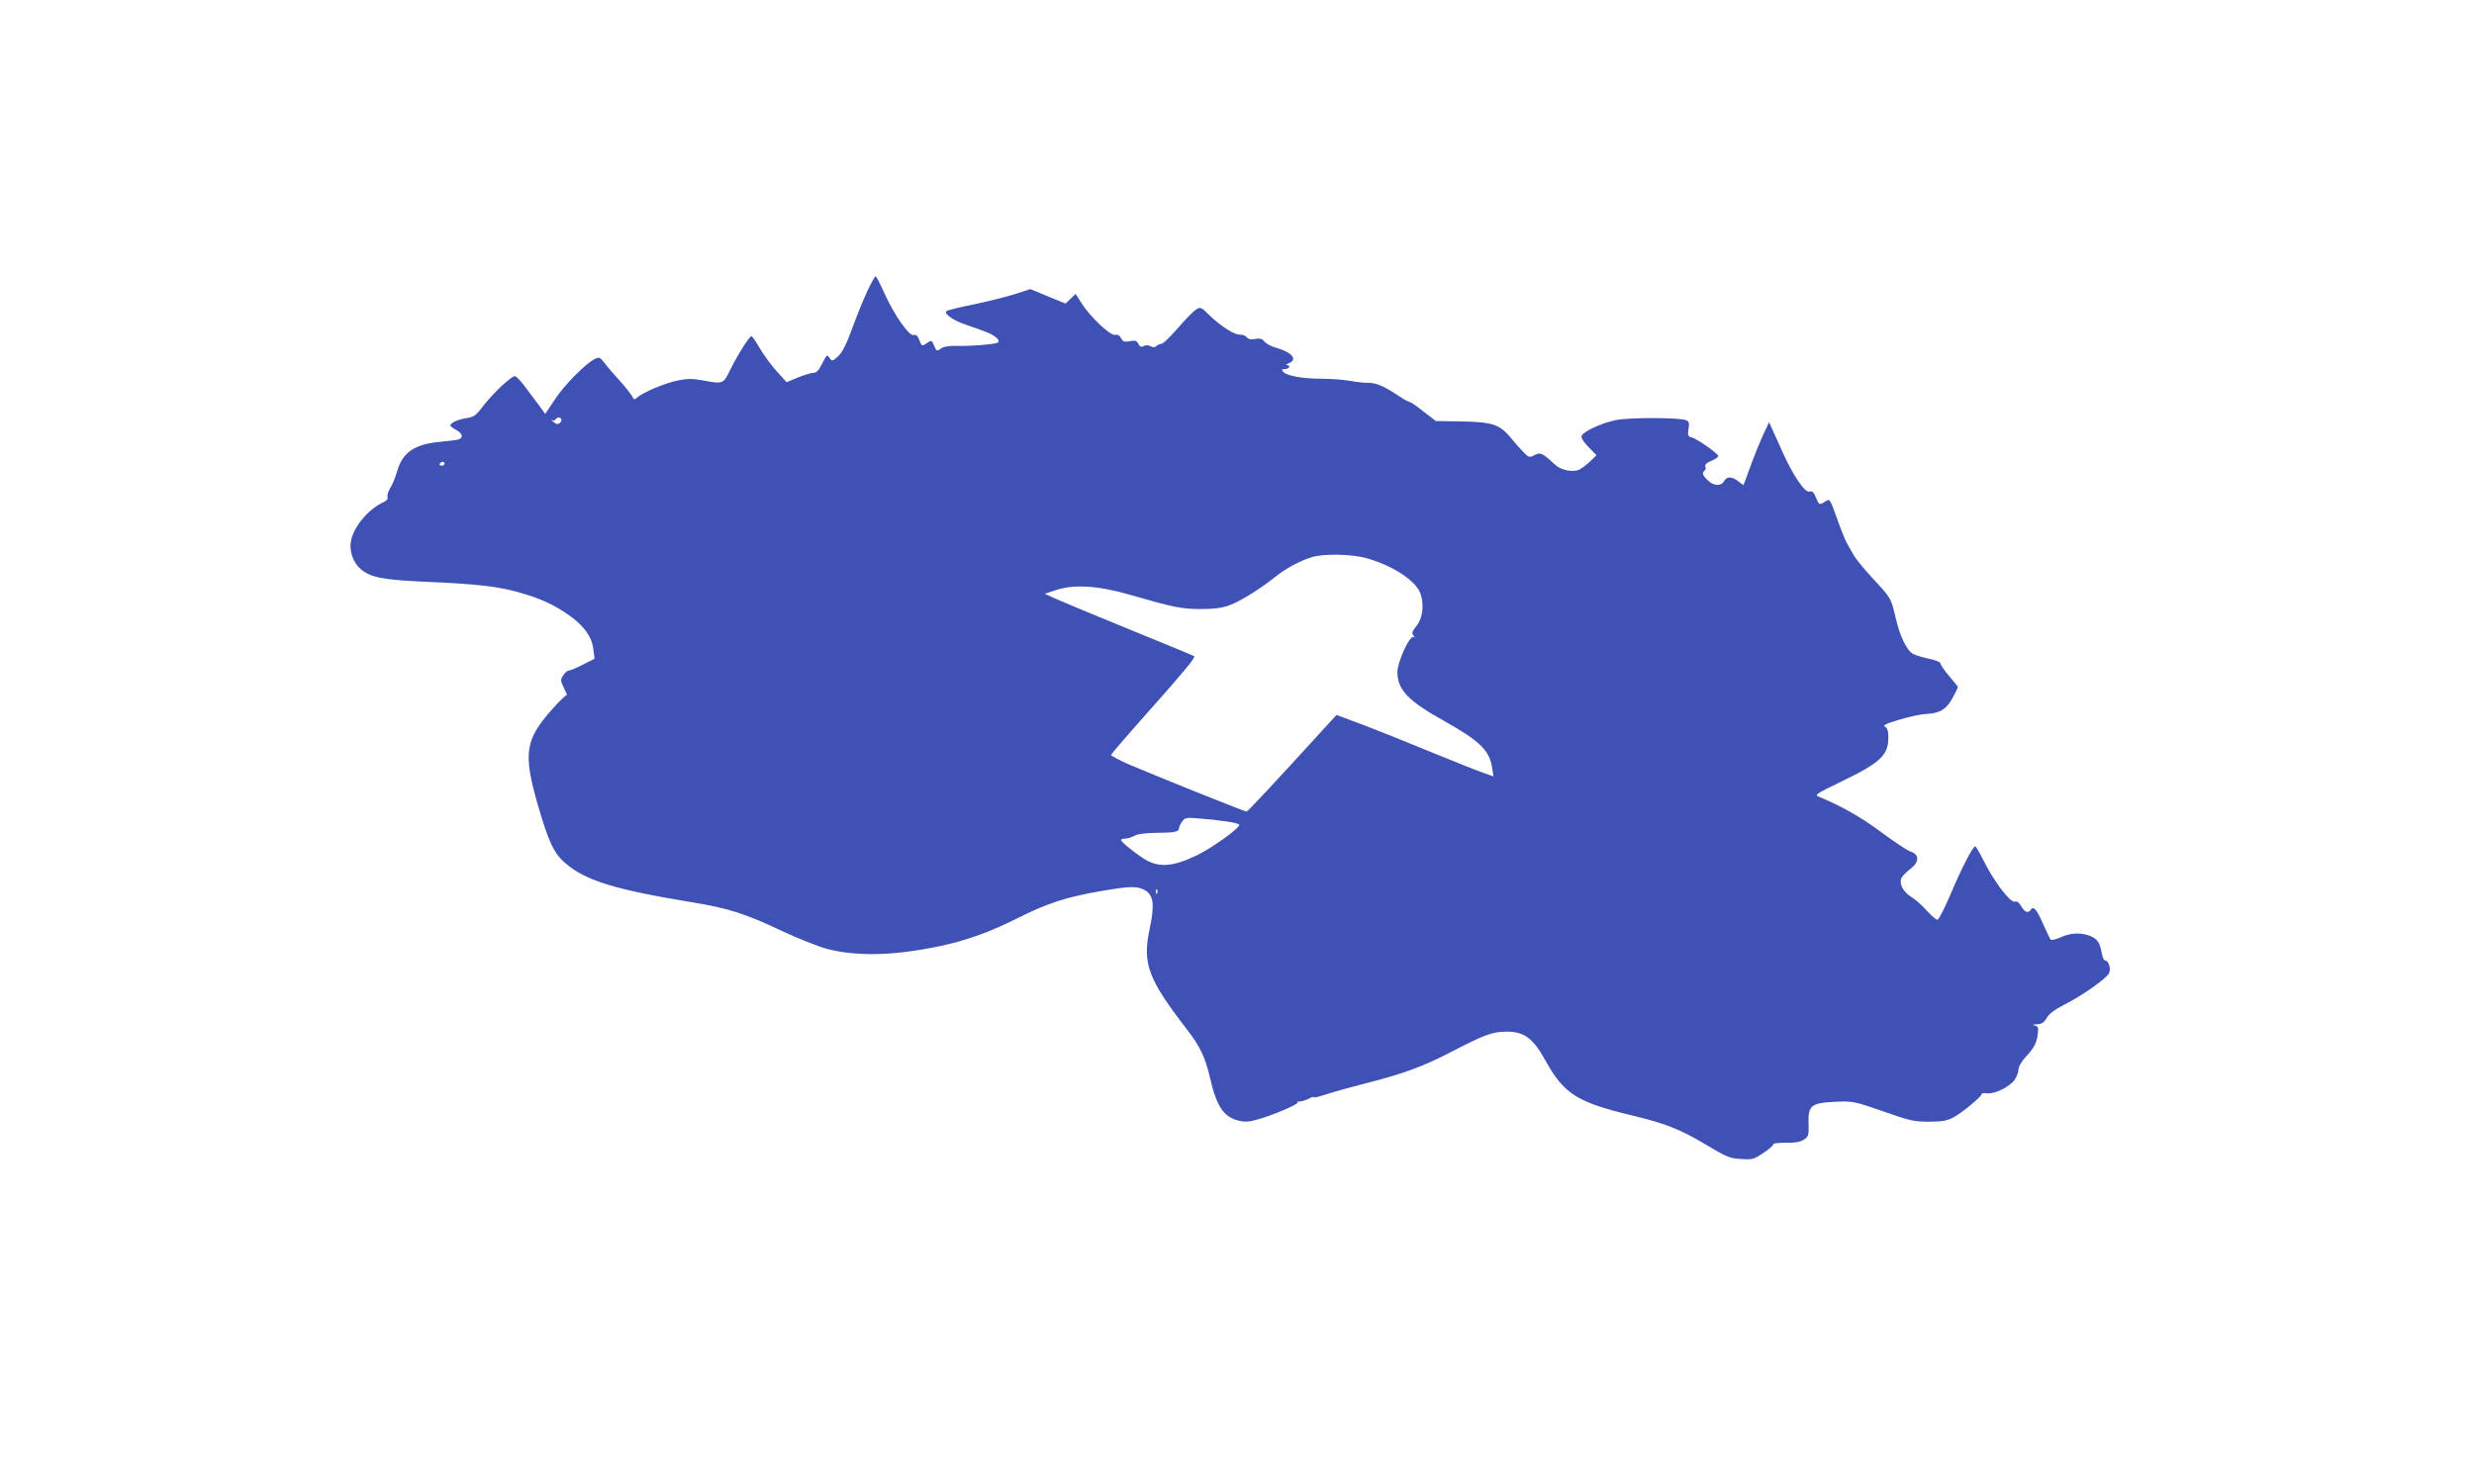 <?xml version="1.0" standalone="no"?>
<!DOCTYPE svg PUBLIC "-//W3C//DTD SVG 20010904//EN"
 "http://www.w3.org/TR/2001/REC-SVG-20010904/DTD/svg10.dtd">
<svg version="1.0" xmlns="http://www.w3.org/2000/svg"
 width="1280pt" height="768pt" viewBox="0 0 1280 768"
 preserveAspectRatio="xMidYMid meet">
<g transform="translate(0,768) scale(0.1,-0.1)"
fill="#3f51b5" stroke="none">
<path d="M4487 6173 c-20 -43 -55 -130 -78 -193 -30 -82 -51 -123 -72 -143
-29 -27 -32 -28 -44 -11 -15 21 -14 21 -42 -33 -15 -31 -28 -43 -44 -43 -12 0
-48 -11 -80 -24 l-57 -24 -50 55 c-28 30 -67 84 -88 119 -20 35 -40 64 -44 64
-11 0 -72 -97 -109 -172 -37 -77 -37 -76 -146 -56 -50 9 -78 9 -126 -1 -65
-13 -179 -61 -209 -87 -15 -14 -18 -14 -28 6 -7 12 -35 48 -63 79 -29 31 -64
72 -78 91 -24 31 -29 33 -50 23 -47 -22 -160 -136 -208 -210 l-50 -75 -36 49
c-20 26 -52 69 -71 95 -19 25 -40 48 -48 51 -16 6 -115 -87 -170 -159 -34 -45
-45 -52 -82 -58 -43 -6 -84 -24 -84 -38 0 -4 14 -14 30 -23 32 -17 39 -39 15
-48 -8 -4 -49 -9 -92 -13 -136 -11 -200 -54 -228 -152 -9 -32 -25 -71 -36 -88
-11 -18 -17 -38 -14 -46 4 -9 -4 -19 -21 -27 -80 -36 -158 -132 -169 -205 -8
-51 13 -108 51 -141 51 -44 116 -56 339 -66 260 -11 376 -24 485 -56 111 -32
178 -63 257 -119 76 -55 115 -109 123 -174 l6 -49 -59 -30 c-33 -17 -66 -31
-73 -31 -8 0 -21 -11 -30 -25 -15 -23 -15 -27 4 -66 11 -22 18 -38 15 -36 -3
3 -36 -29 -73 -70 -144 -161 -155 -230 -76 -503 54 -186 82 -247 141 -297 104
-90 256 -137 659 -203 183 -30 274 -59 455 -145 87 -41 194 -83 237 -95 154
-40 341 -37 574 11 143 29 270 74 420 150 152 76 249 107 429 138 147 25 182
26 221 6 48 -25 55 -74 29 -198 -40 -184 -11 -262 197 -531 63 -82 90 -140
113 -238 34 -151 70 -207 147 -227 31 -8 53 -8 95 4 74 19 220 81 212 89 -3 3
2 6 13 6 10 0 32 7 47 15 15 8 26 11 23 7 -3 -5 28 2 67 15 40 13 133 39 208
58 190 48 295 87 439 162 167 87 211 103 279 104 95 2 143 -33 207 -150 95
-171 163 -215 441 -282 177 -42 253 -72 388 -152 108 -65 125 -72 183 -75 60
-4 66 -2 118 33 29 20 52 40 49 44 -2 4 27 7 64 7 47 -1 75 4 94 16 24 17 26
22 24 83 -3 94 13 107 137 113 93 4 97 3 248 -49 138 -49 161 -54 238 -54 68
0 93 5 126 22 46 24 150 111 147 122 -1 4 13 5 30 3 39 -4 113 33 140 69 10
15 20 39 20 54 1 16 17 44 41 69 42 45 56 74 60 123 3 26 -1 33 -18 36 -13 3
-9 5 12 6 25 1 37 8 52 34 13 21 43 44 89 67 94 47 220 136 233 164 11 24 -3
66 -22 66 -5 0 -12 17 -16 38 -10 54 -22 72 -59 88 -47 19 -102 17 -154 -7
-25 -11 -47 -16 -51 -12 -4 4 -22 43 -41 85 -32 73 -49 92 -64 68 -11 -18 -30
-10 -47 19 -11 20 -22 28 -35 25 -23 -6 -110 109 -161 214 -20 39 -39 72 -43
72 -12 0 -73 -119 -129 -252 -30 -71 -60 -128 -66 -128 -7 0 -32 22 -56 48
-24 27 -59 58 -79 70 -43 26 -66 71 -50 100 5 10 26 31 46 46 46 35 46 74 0
89 -16 5 -84 50 -150 99 -103 77 -208 137 -325 185 -23 9 -14 15 114 77 204
98 246 137 246 230 0 32 -5 48 -17 55 -13 7 2 15 72 36 49 15 113 29 141 30
72 4 104 24 137 84 15 28 27 53 27 55 0 2 -20 28 -45 57 -25 29 -45 58 -45 65
0 7 -25 18 -57 24 -32 7 -70 18 -85 26 -33 17 -70 95 -92 194 -22 94 -23 96
-118 198 -44 48 -89 102 -99 122 -11 19 -26 46 -34 60 -8 14 -31 71 -51 128
-37 102 -37 102 -60 87 -31 -20 -32 -20 -49 21 -11 27 -19 34 -33 30 -23 -8
-84 82 -137 199 -20 44 -44 98 -54 120 l-18 40 -33 -70 c-17 -38 -42 -99 -55
-135 -13 -36 -28 -78 -34 -93 l-11 -28 -26 20 c-34 26 -60 27 -74 1 -15 -28
-56 -25 -85 5 -27 26 -31 40 -15 50 5 3 7 12 3 20 -3 10 6 20 31 30 20 8 36
19 36 25 0 12 -109 89 -137 96 -20 5 -22 11 -17 44 5 30 3 39 -12 45 -35 15
-293 15 -364 1 -76 -16 -168 -59 -177 -82 -4 -10 10 -31 36 -58 l41 -42 -32
-31 c-18 -17 -43 -36 -56 -43 -32 -16 -95 -4 -125 24 -66 61 -77 67 -107 51
-27 -14 -30 -13 -57 14 -15 15 -46 50 -67 76 -58 69 -94 81 -254 84 l-133 2
-64 49 c-34 28 -67 50 -73 50 -5 0 -34 16 -63 36 -68 46 -113 64 -153 63 -17
-1 -58 4 -91 10 -33 6 -99 11 -147 11 -99 0 -181 15 -199 36 -9 11 -8 14 10
14 22 0 30 20 9 21 -7 0 -3 4 10 9 48 20 17 57 -68 81 -25 7 -51 22 -59 32
-10 14 -21 17 -46 13 -22 -5 -36 -2 -45 9 -7 8 -22 14 -34 13 -28 -2 -99 43
-158 100 -45 44 -48 45 -71 29 -13 -8 -55 -51 -93 -95 -38 -44 -76 -81 -84
-81 -9 -1 -21 -6 -27 -12 -7 -7 -17 -8 -30 -1 -12 7 -25 7 -35 1 -13 -7 -20
-4 -28 11 -9 17 -17 20 -45 14 -28 -5 -35 -2 -45 16 -8 15 -18 20 -31 17 -24
-6 -129 94 -174 165 l-30 47 -26 -25 -26 -25 -91 37 -91 38 -83 -27 c-46 -14
-141 -38 -213 -53 -71 -14 -134 -30 -138 -34 -15 -14 35 -49 102 -71 36 -12
87 -30 113 -41 46 -20 69 -45 45 -53 -27 -8 -136 -17 -199 -15 -47 1 -75 -3
-90 -14 -21 -15 -23 -14 -35 15 -12 29 -13 30 -38 13 -25 -17 -26 -16 -38 15
-9 23 -17 31 -30 27 -24 -6 -101 105 -152 218 -21 47 -41 86 -45 86 -4 0 -23
-35 -43 -77z m-1583 -662 c3 -5 0 -14 -7 -20 -10 -8 -19 -7 -33 5 -10 8 -14
13 -7 10 6 -4 14 -2 18 4 8 12 22 13 29 1z m-604 -231 c0 -5 -7 -10 -16 -10
-8 0 -12 5 -9 10 3 6 10 10 16 10 5 0 9 -4 9 -10z m4771 -489 c138 -39 257
-118 279 -185 19 -58 10 -126 -21 -165 -23 -28 -26 -38 -16 -50 7 -9 8 -12 1
-8 -20 12 -84 -128 -84 -182 0 -90 56 -149 240 -251 182 -102 235 -152 249
-238 l8 -50 -51 18 c-28 9 -152 59 -275 109 -123 51 -283 115 -355 142 l-131
49 -34 -37 c-304 -333 -425 -463 -432 -463 -10 0 -483 190 -613 246 -49 22
-88 43 -88 47 1 4 82 99 181 210 182 204 257 294 250 301 -2 2 -150 63 -329
136 -179 73 -352 145 -385 160 l-60 27 55 18 c92 32 217 25 375 -20 243 -70
276 -76 375 -77 70 0 110 5 152 20 55 20 161 86 243 152 46 37 122 78 180 96
62 20 209 17 286 -5z m-727 -1362 c33 -4 63 -12 67 -16 12 -12 -134 -118 -216
-158 -129 -63 -204 -67 -280 -17 -56 37 -115 86 -115 95 0 4 10 7 23 7 12 1
33 7 47 15 16 9 55 14 112 15 92 0 118 5 118 24 0 6 7 22 16 34 15 21 20 22
92 16 42 -3 104 -10 136 -15z m-357 -371 c-3 -8 -6 -5 -6 6 -1 11 2 17 5 13 3
-3 4 -12 1 -19z"/>
</g>
</svg>
